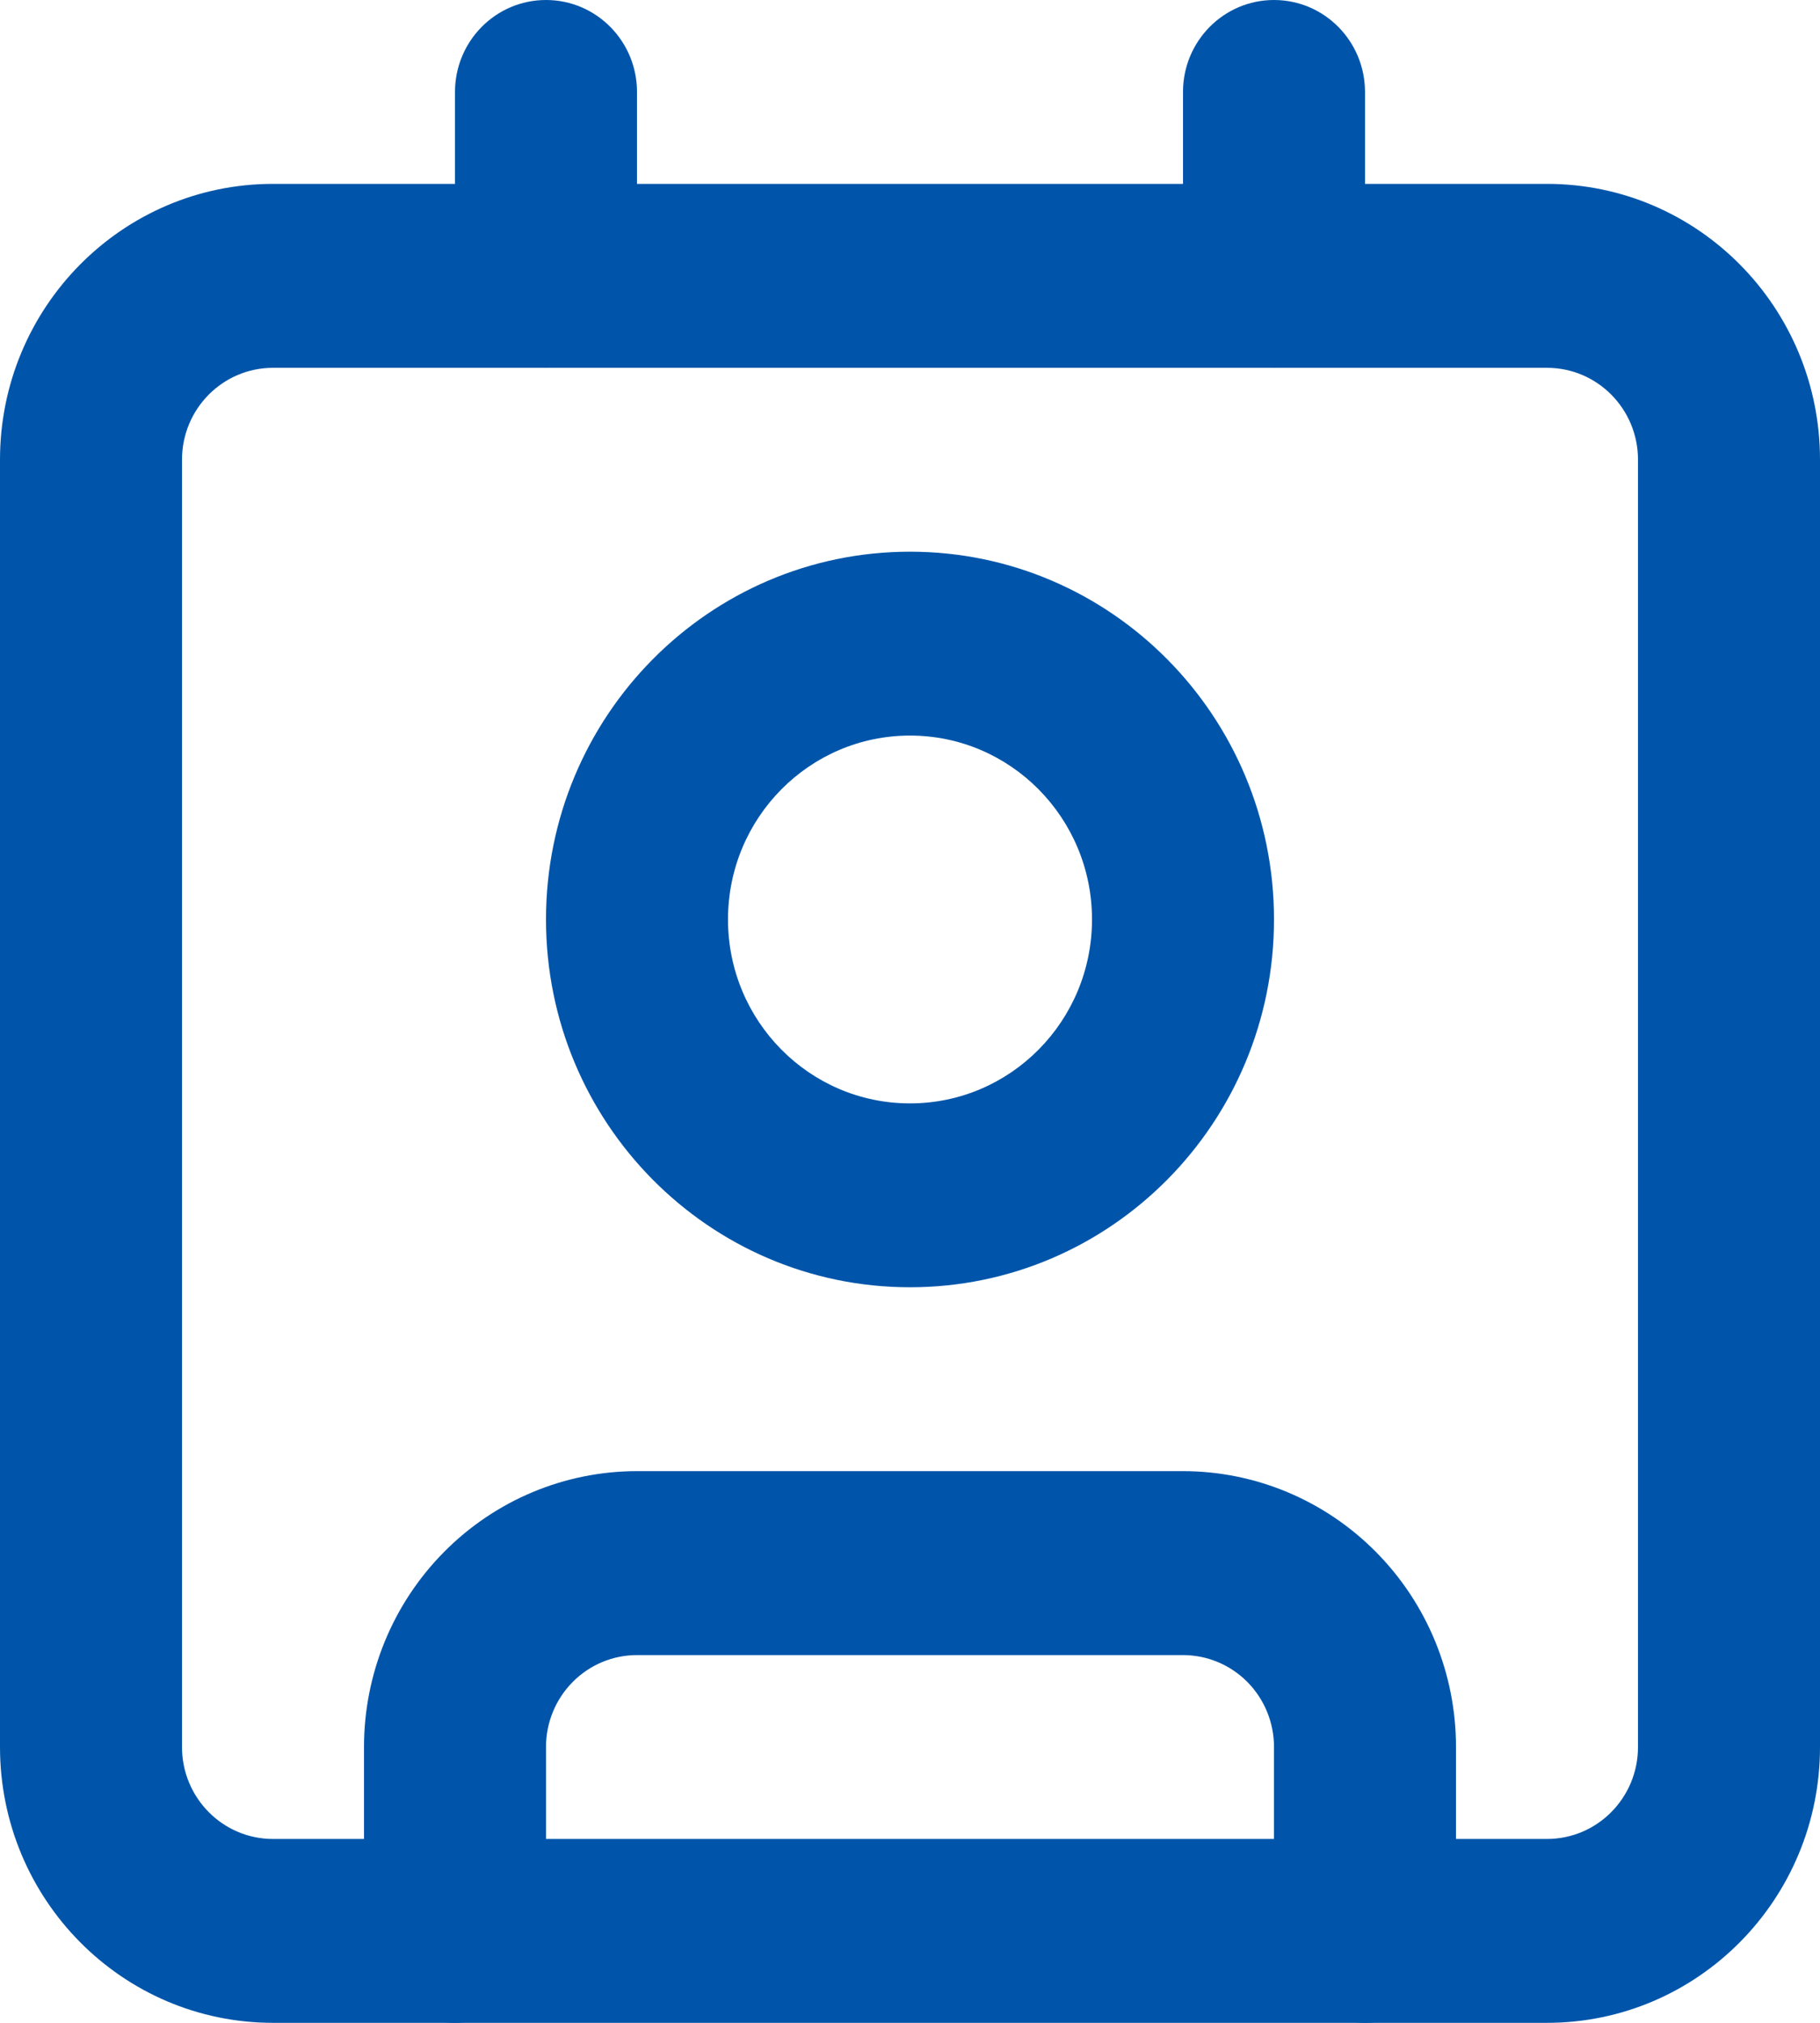 <svg width="27" height="30" viewBox="0 0 27 30" fill="none" xmlns="http://www.w3.org/2000/svg">
<path d="M17.55 4.091V1.364C17.55 0.611 18.154 0 18.9 0C19.646 0 20.25 0.611 20.25 1.364V4.091C20.25 4.844 19.646 5.455 18.9 5.455C18.154 5.455 17.55 4.844 17.55 4.091Z" fill="#0055AA"/>
<path d="M18.9 28.636V25.909C18.9 25.547 18.758 25.201 18.505 24.945C18.251 24.689 17.908 24.546 17.55 24.546H9.45C9.092 24.546 8.749 24.689 8.496 24.945C8.242 25.201 8.1 25.547 8.1 25.909V28.636C8.1 29.39 7.496 30 6.75 30C6.004 30 5.4 29.39 5.4 28.636V25.909C5.4 24.824 5.827 23.784 6.587 23.017C7.346 22.25 8.376 21.818 9.45 21.818H17.55C18.624 21.818 19.654 22.25 20.413 23.017C21.173 23.784 21.6 24.824 21.6 25.909V28.636C21.6 29.39 20.996 30 20.25 30C19.504 30 18.9 29.39 18.9 28.636Z" fill="#0055AA"/>
<path d="M6.75 4.091V1.364C6.75 0.611 7.354 0 8.1 0C8.846 0 9.45 0.611 9.45 1.364V4.091C9.45 4.844 8.846 5.455 8.1 5.455C7.354 5.455 6.75 4.844 6.75 4.091Z" fill="#0055AA"/>
<path d="M16.2 13.636C16.2 12.13 14.991 10.909 13.5 10.909C12.009 10.909 10.8 12.13 10.8 13.636C10.8 15.143 12.009 16.364 13.5 16.364C14.991 16.364 16.2 15.143 16.2 13.636ZM18.9 13.636C18.9 16.649 16.482 19.091 13.5 19.091C10.518 19.091 8.1 16.649 8.1 13.636C8.1 10.624 10.518 8.182 13.5 8.182C16.482 8.182 18.9 10.624 18.9 13.636Z" fill="#0055AA"/>
<path d="M24.3 6.818C24.3 6.065 23.696 5.455 22.95 5.455H4.05C3.304 5.455 2.7 6.065 2.7 6.818V25.909C2.7 26.662 3.304 27.273 4.05 27.273H22.95C23.696 27.273 24.3 26.662 24.3 25.909V6.818ZM27 25.909C27 28.168 25.187 30 22.95 30H4.05C1.813 30 0 28.168 0 25.909V6.818C0 4.559 1.813 2.727 4.05 2.727H22.95C25.187 2.727 27 4.559 27 6.818V25.909Z" fill="#0055AA"/>
</svg>
